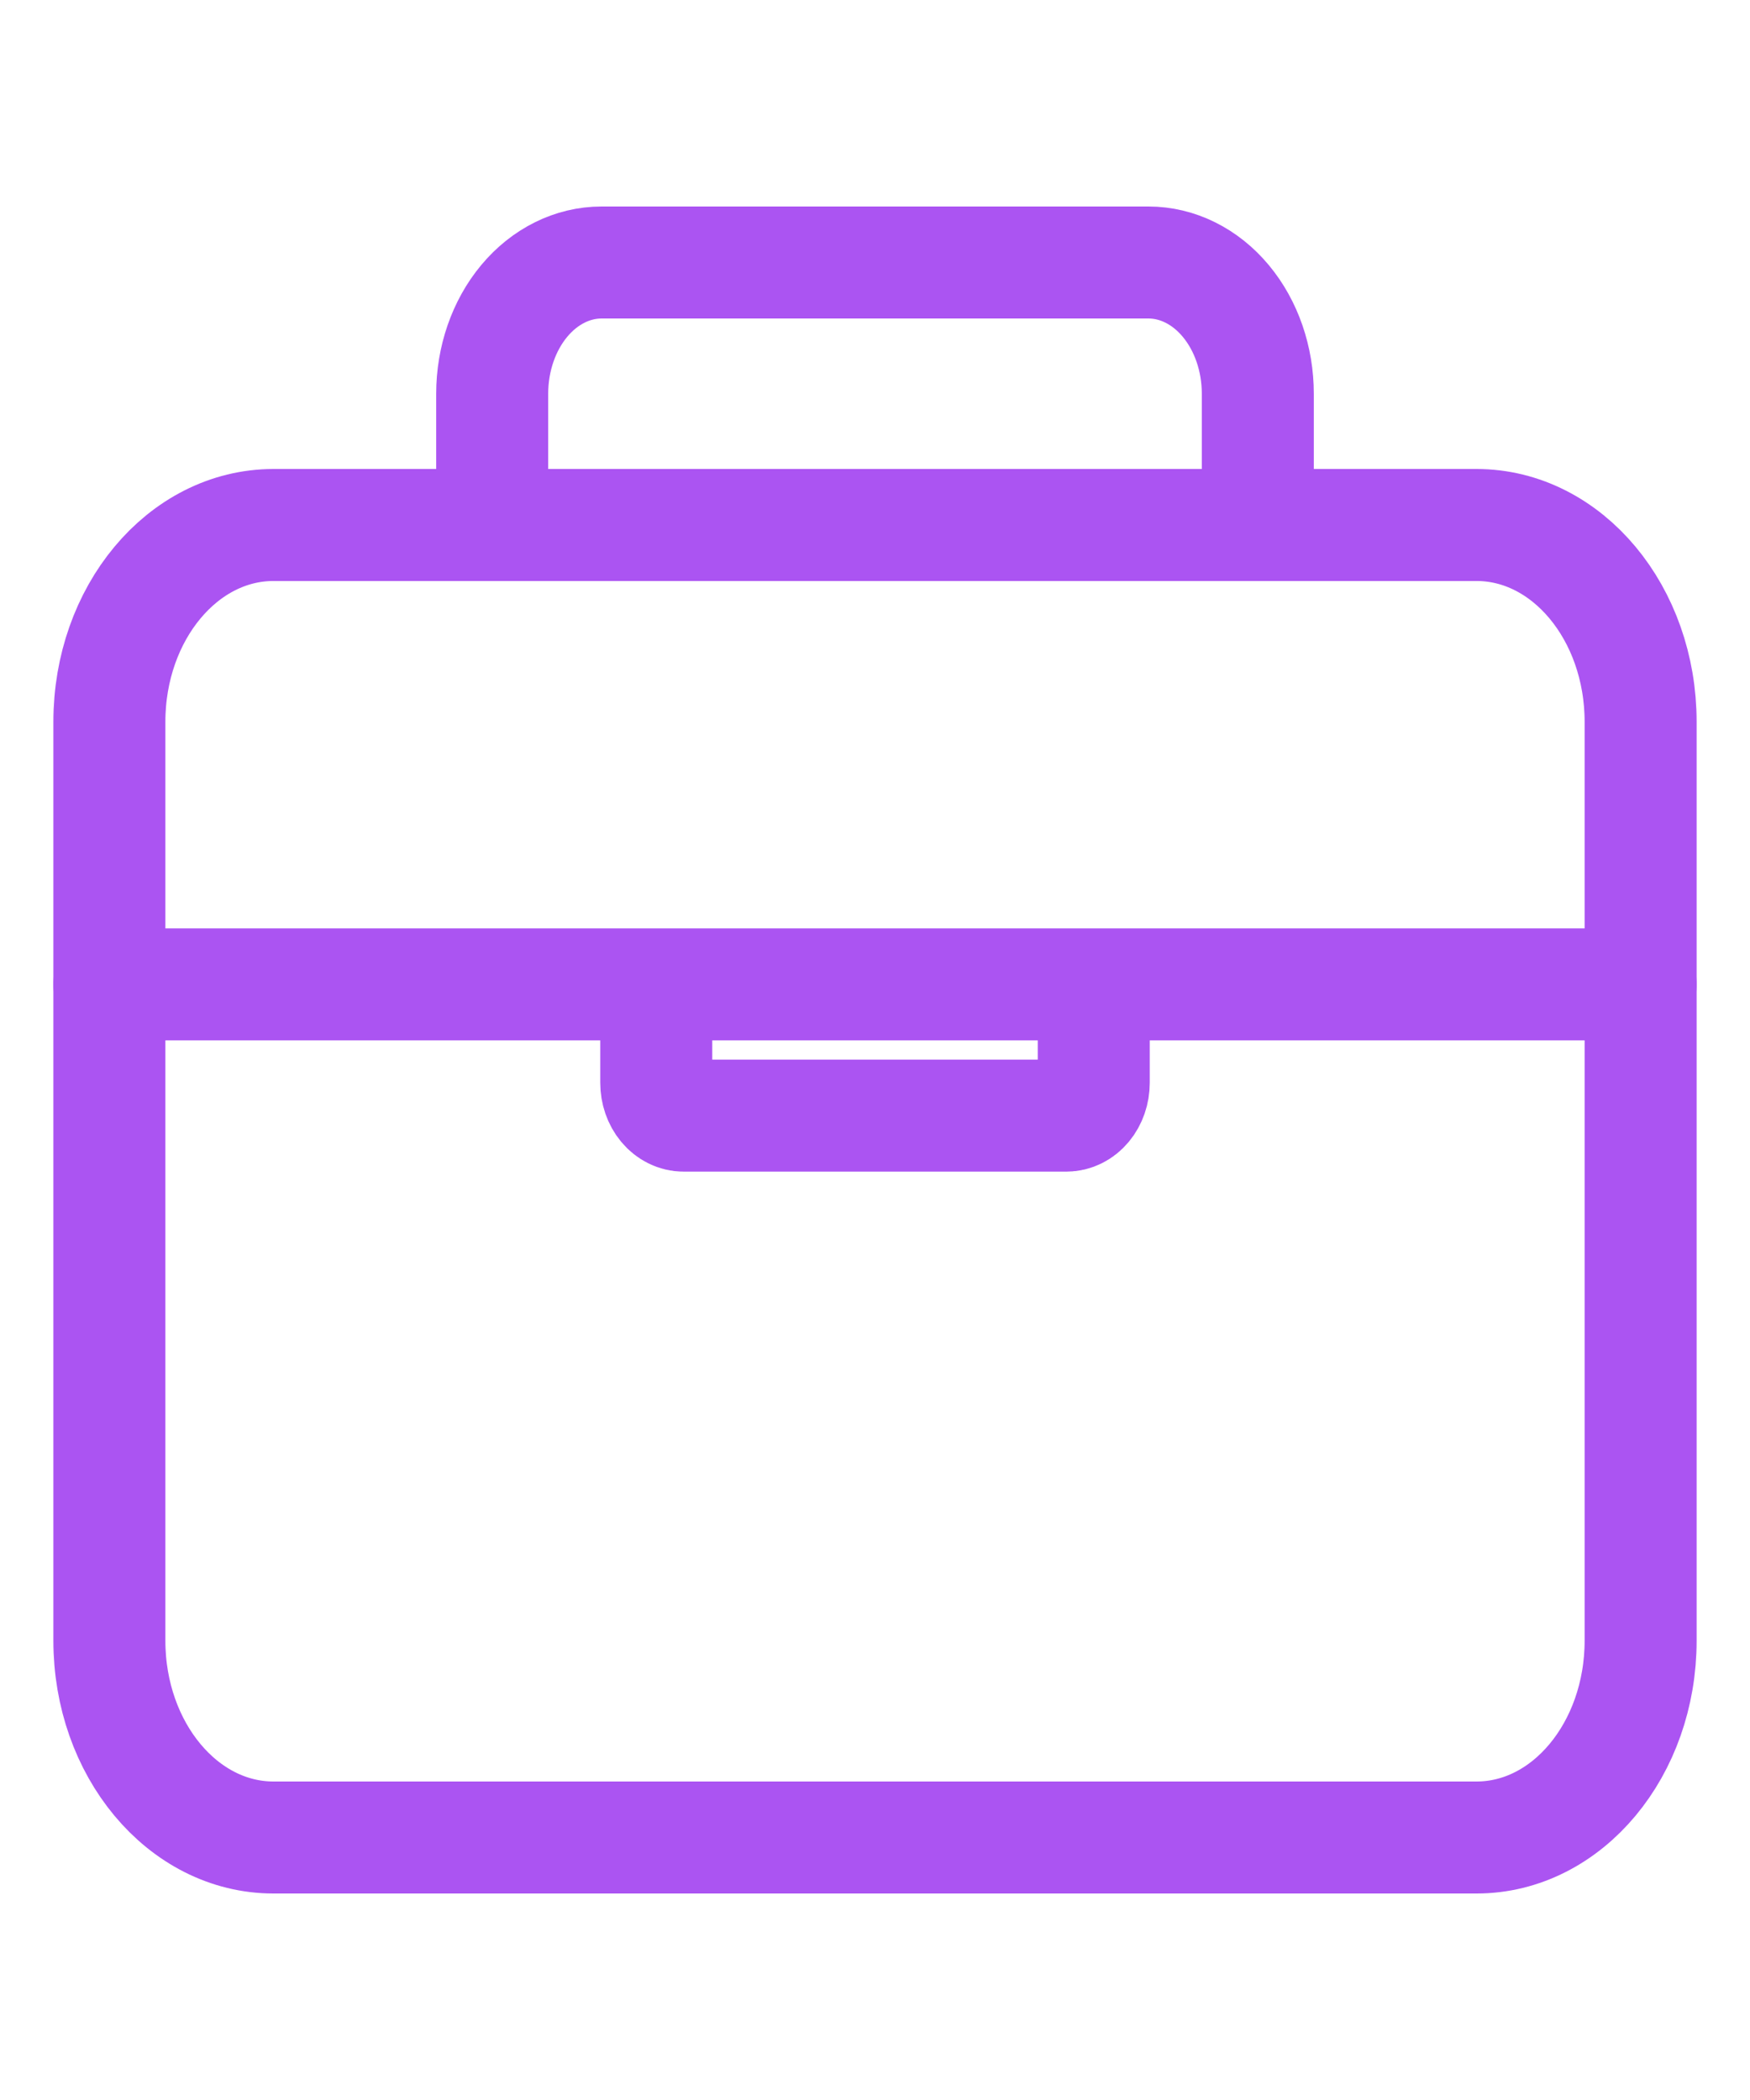 <svg width="500" height="600" viewBox="0 0 500 600" fill="none" xmlns="http://www.w3.org/2000/svg">
<path d="M421.875 150H78.125C52.237 150 31.25 175.184 31.25 206.25V468.75C31.25 499.816 52.237 525 78.125 525H421.875C447.763 525 468.75 499.816 468.75 468.75V206.25C468.75 175.184 447.763 150 421.875 150Z" stroke="#ab54f2" stroke-width="32" stroke-linejoin="round"/>
<path d="M140.625 150V112.5C140.625 102.554 143.917 93.016 149.778 85.984C155.638 78.951 163.587 75 171.875 75H328.125C336.413 75 344.362 78.951 350.222 85.984C356.083 93.016 359.375 102.554 359.375 112.5V150M468.75 281.25H31.25M312.5 281.25V309.375C312.5 311.861 311.677 314.246 310.212 316.004C308.747 317.762 306.76 318.75 304.688 318.75H195.312C193.24 318.75 191.253 317.762 189.788 316.004C188.323 314.246 187.5 311.861 187.5 309.375V281.25" stroke="#ab54f2" stroke-width="32" stroke-linecap="round" stroke-linejoin="round"/>
</svg>
